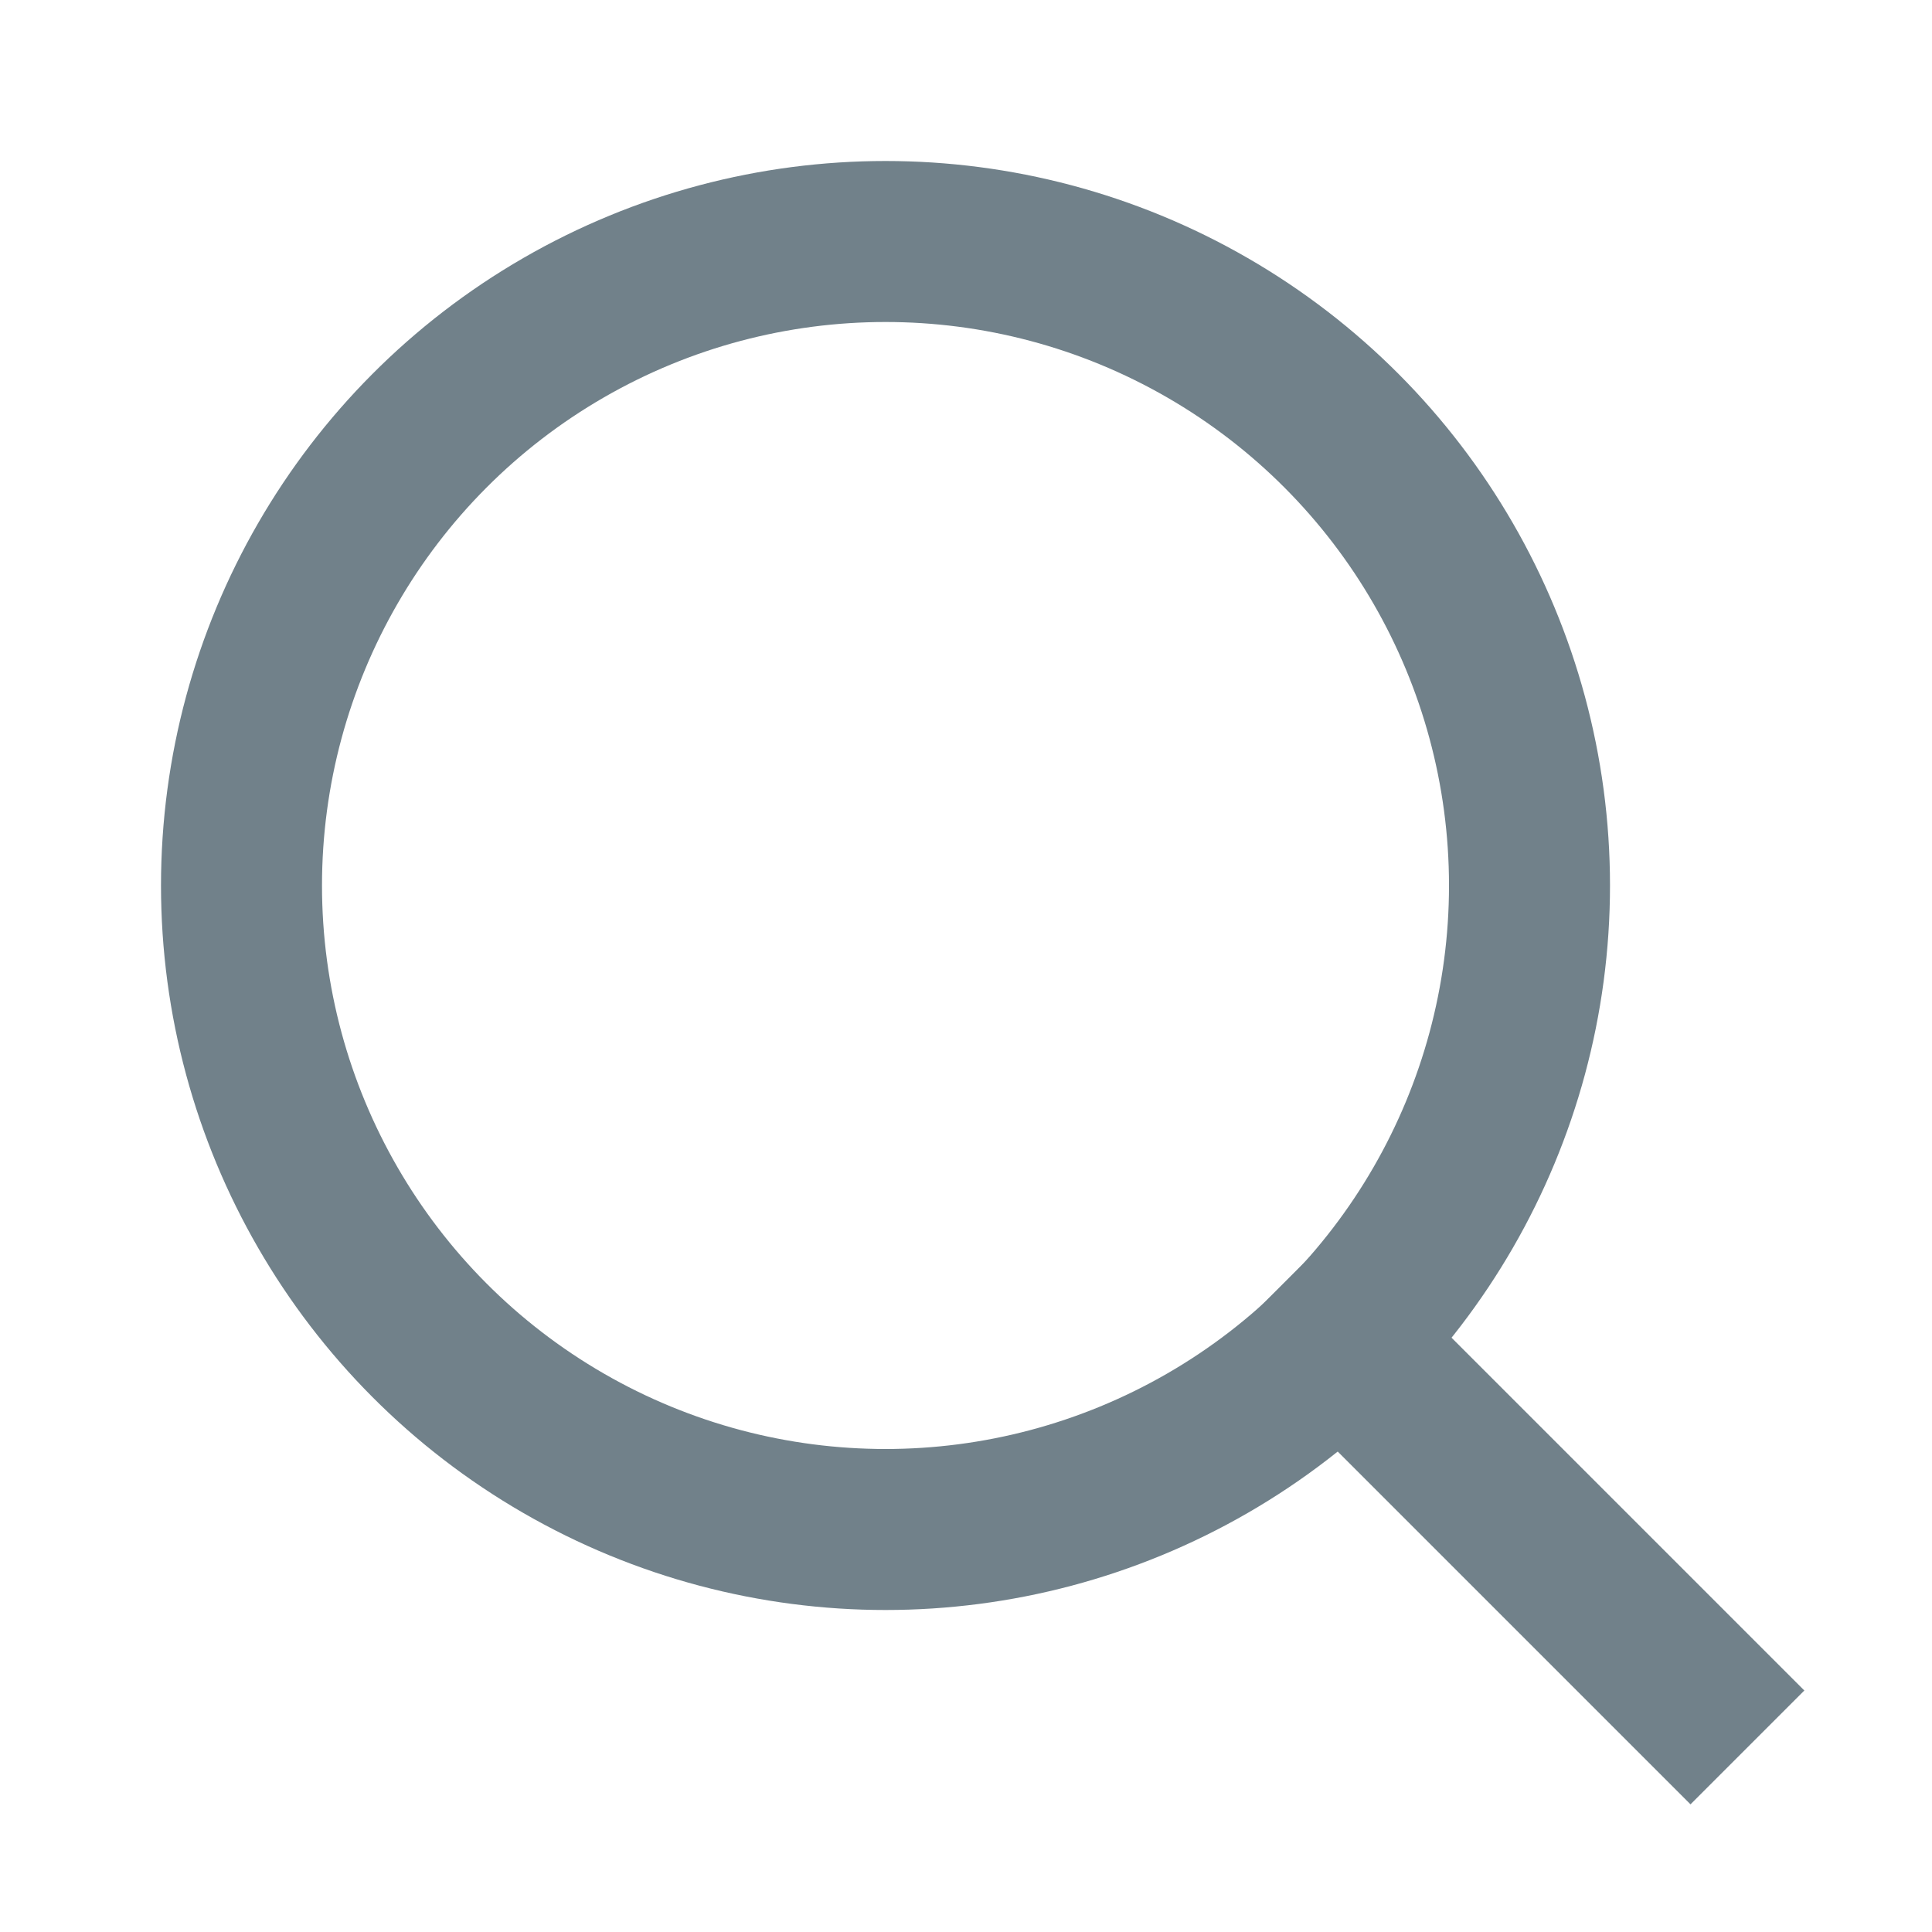 <svg xmlns="http://www.w3.org/2000/svg" width="48" height="48" viewBox="0 0 24 24" fill="none" stroke="#71818a" stroke-width="2" stroke-linecap="square" stroke-linejoin="round"><circle cx="11" cy="11" r="8"></circle><line x1="21" y1="21" x2="16.65" y2="16.65"></line></svg>